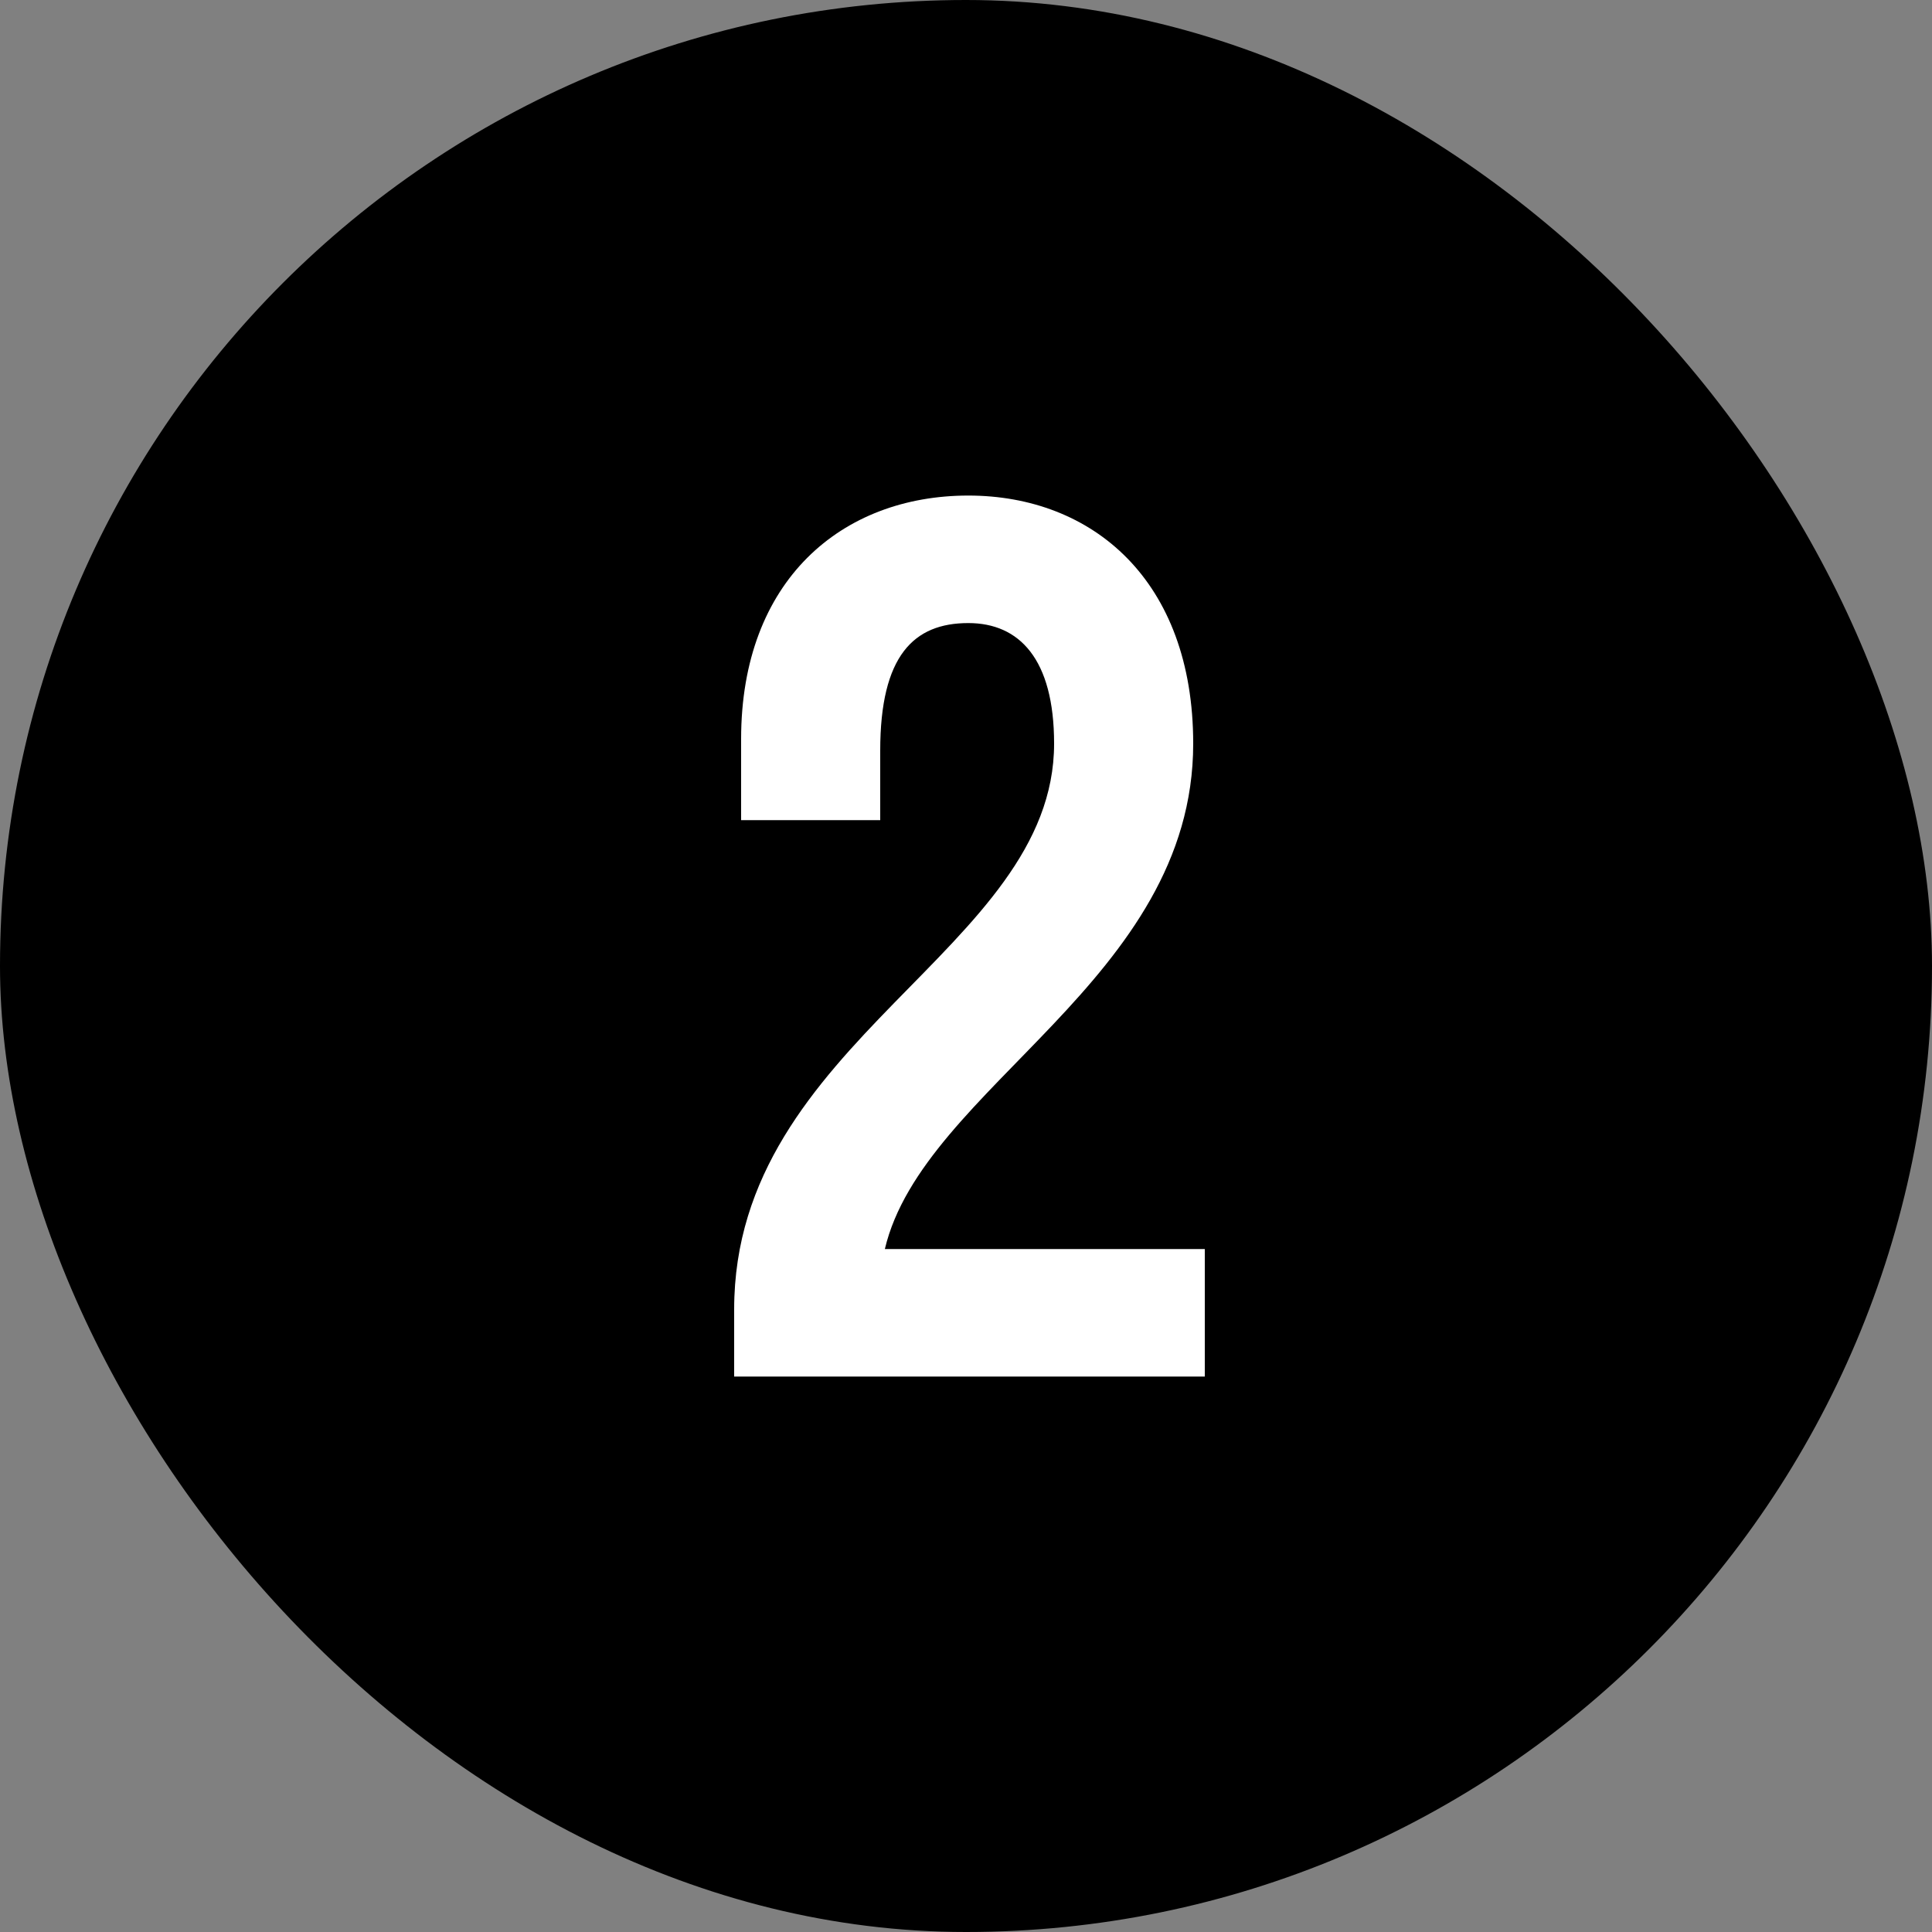 <?xml version="1.0" encoding="UTF-8"?> <svg xmlns="http://www.w3.org/2000/svg" width="40" height="40" viewBox="0 0 40 40" fill="none"><rect x="0" y="0" width="40" height="40" fill="#808080" stroke="none"/> <rect width="40" height="40" rx="20" fill="black"></rect> <path d="M24.704 15.396C24.704 12.012 22.616 10.26 20.048 10.26C17.432 10.26 15.344 12.012 15.344 15.3V16.98H18.224V15.54C18.224 13.572 18.92 12.9 20.048 12.9C21.104 12.9 21.824 13.644 21.824 15.396C21.824 19.668 15.2 21.54 15.2 27.108V28.5H24.944V25.86H18.32C19.112 22.5 24.704 20.292 24.704 15.396Z" fill="white"></path> </svg> 
